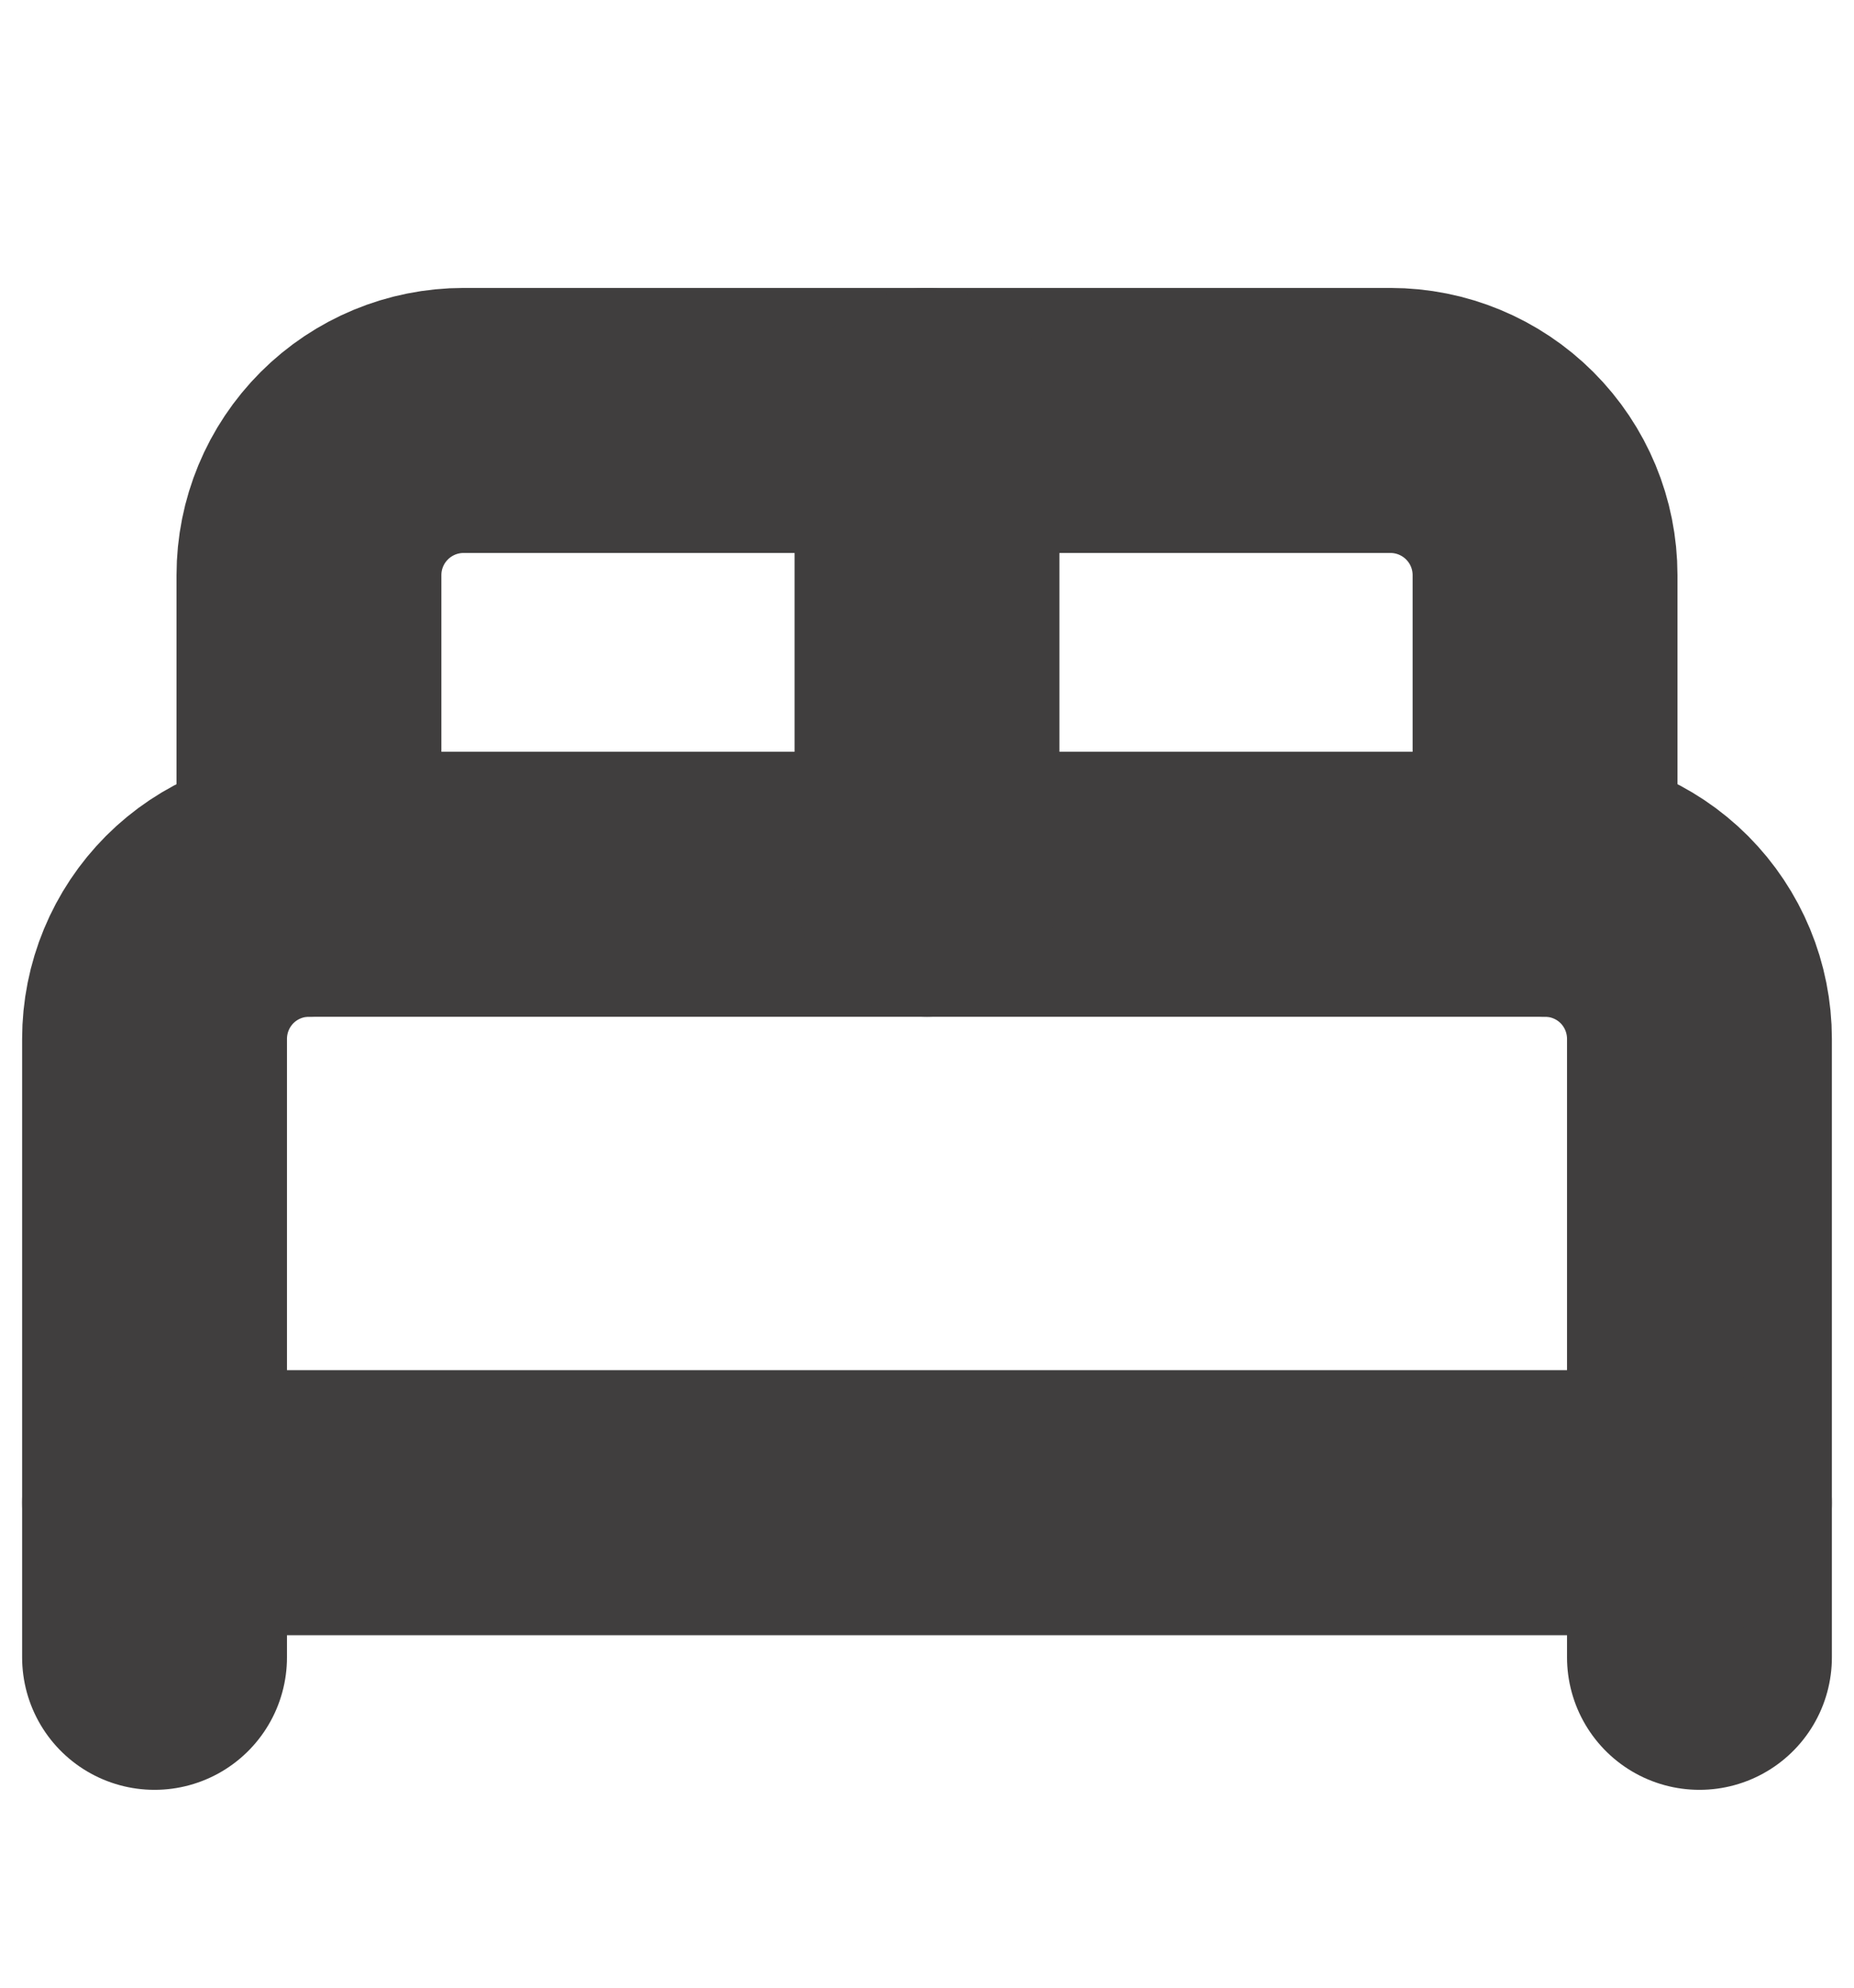 <svg width="14" height="15" viewBox="0 0 14 15" fill="none" xmlns="http://www.w3.org/2000/svg">
<path d="M1.167 12.507V7.84C1.167 7.53 1.29 7.234 1.508 7.015C1.727 6.796 2.024 6.673 2.333 6.673H11.667C11.976 6.673 12.273 6.796 12.492 7.015C12.71 7.234 12.833 7.53 12.833 7.84V12.507" stroke="#403E3E" stroke-width="2" stroke-linecap="round" stroke-linejoin="round"/>
<path d="M2.333 6.673V4.34C2.333 4.03 2.456 3.734 2.675 3.515C2.894 3.296 3.191 3.173 3.5 3.173H10.5C10.809 3.173 11.106 3.296 11.325 3.515C11.544 3.734 11.667 4.03 11.667 4.34V6.673" stroke="#403E3E" stroke-width="2" stroke-linecap="round" stroke-linejoin="round"/>
<path d="M7 3.173V6.673" stroke="#403E3E" stroke-width="2" stroke-linecap="round" stroke-linejoin="round"/>
<path d="M1.167 11.34H12.833" stroke="#403E3E" stroke-width="2" stroke-linecap="round" stroke-linejoin="round"/>
</svg>
